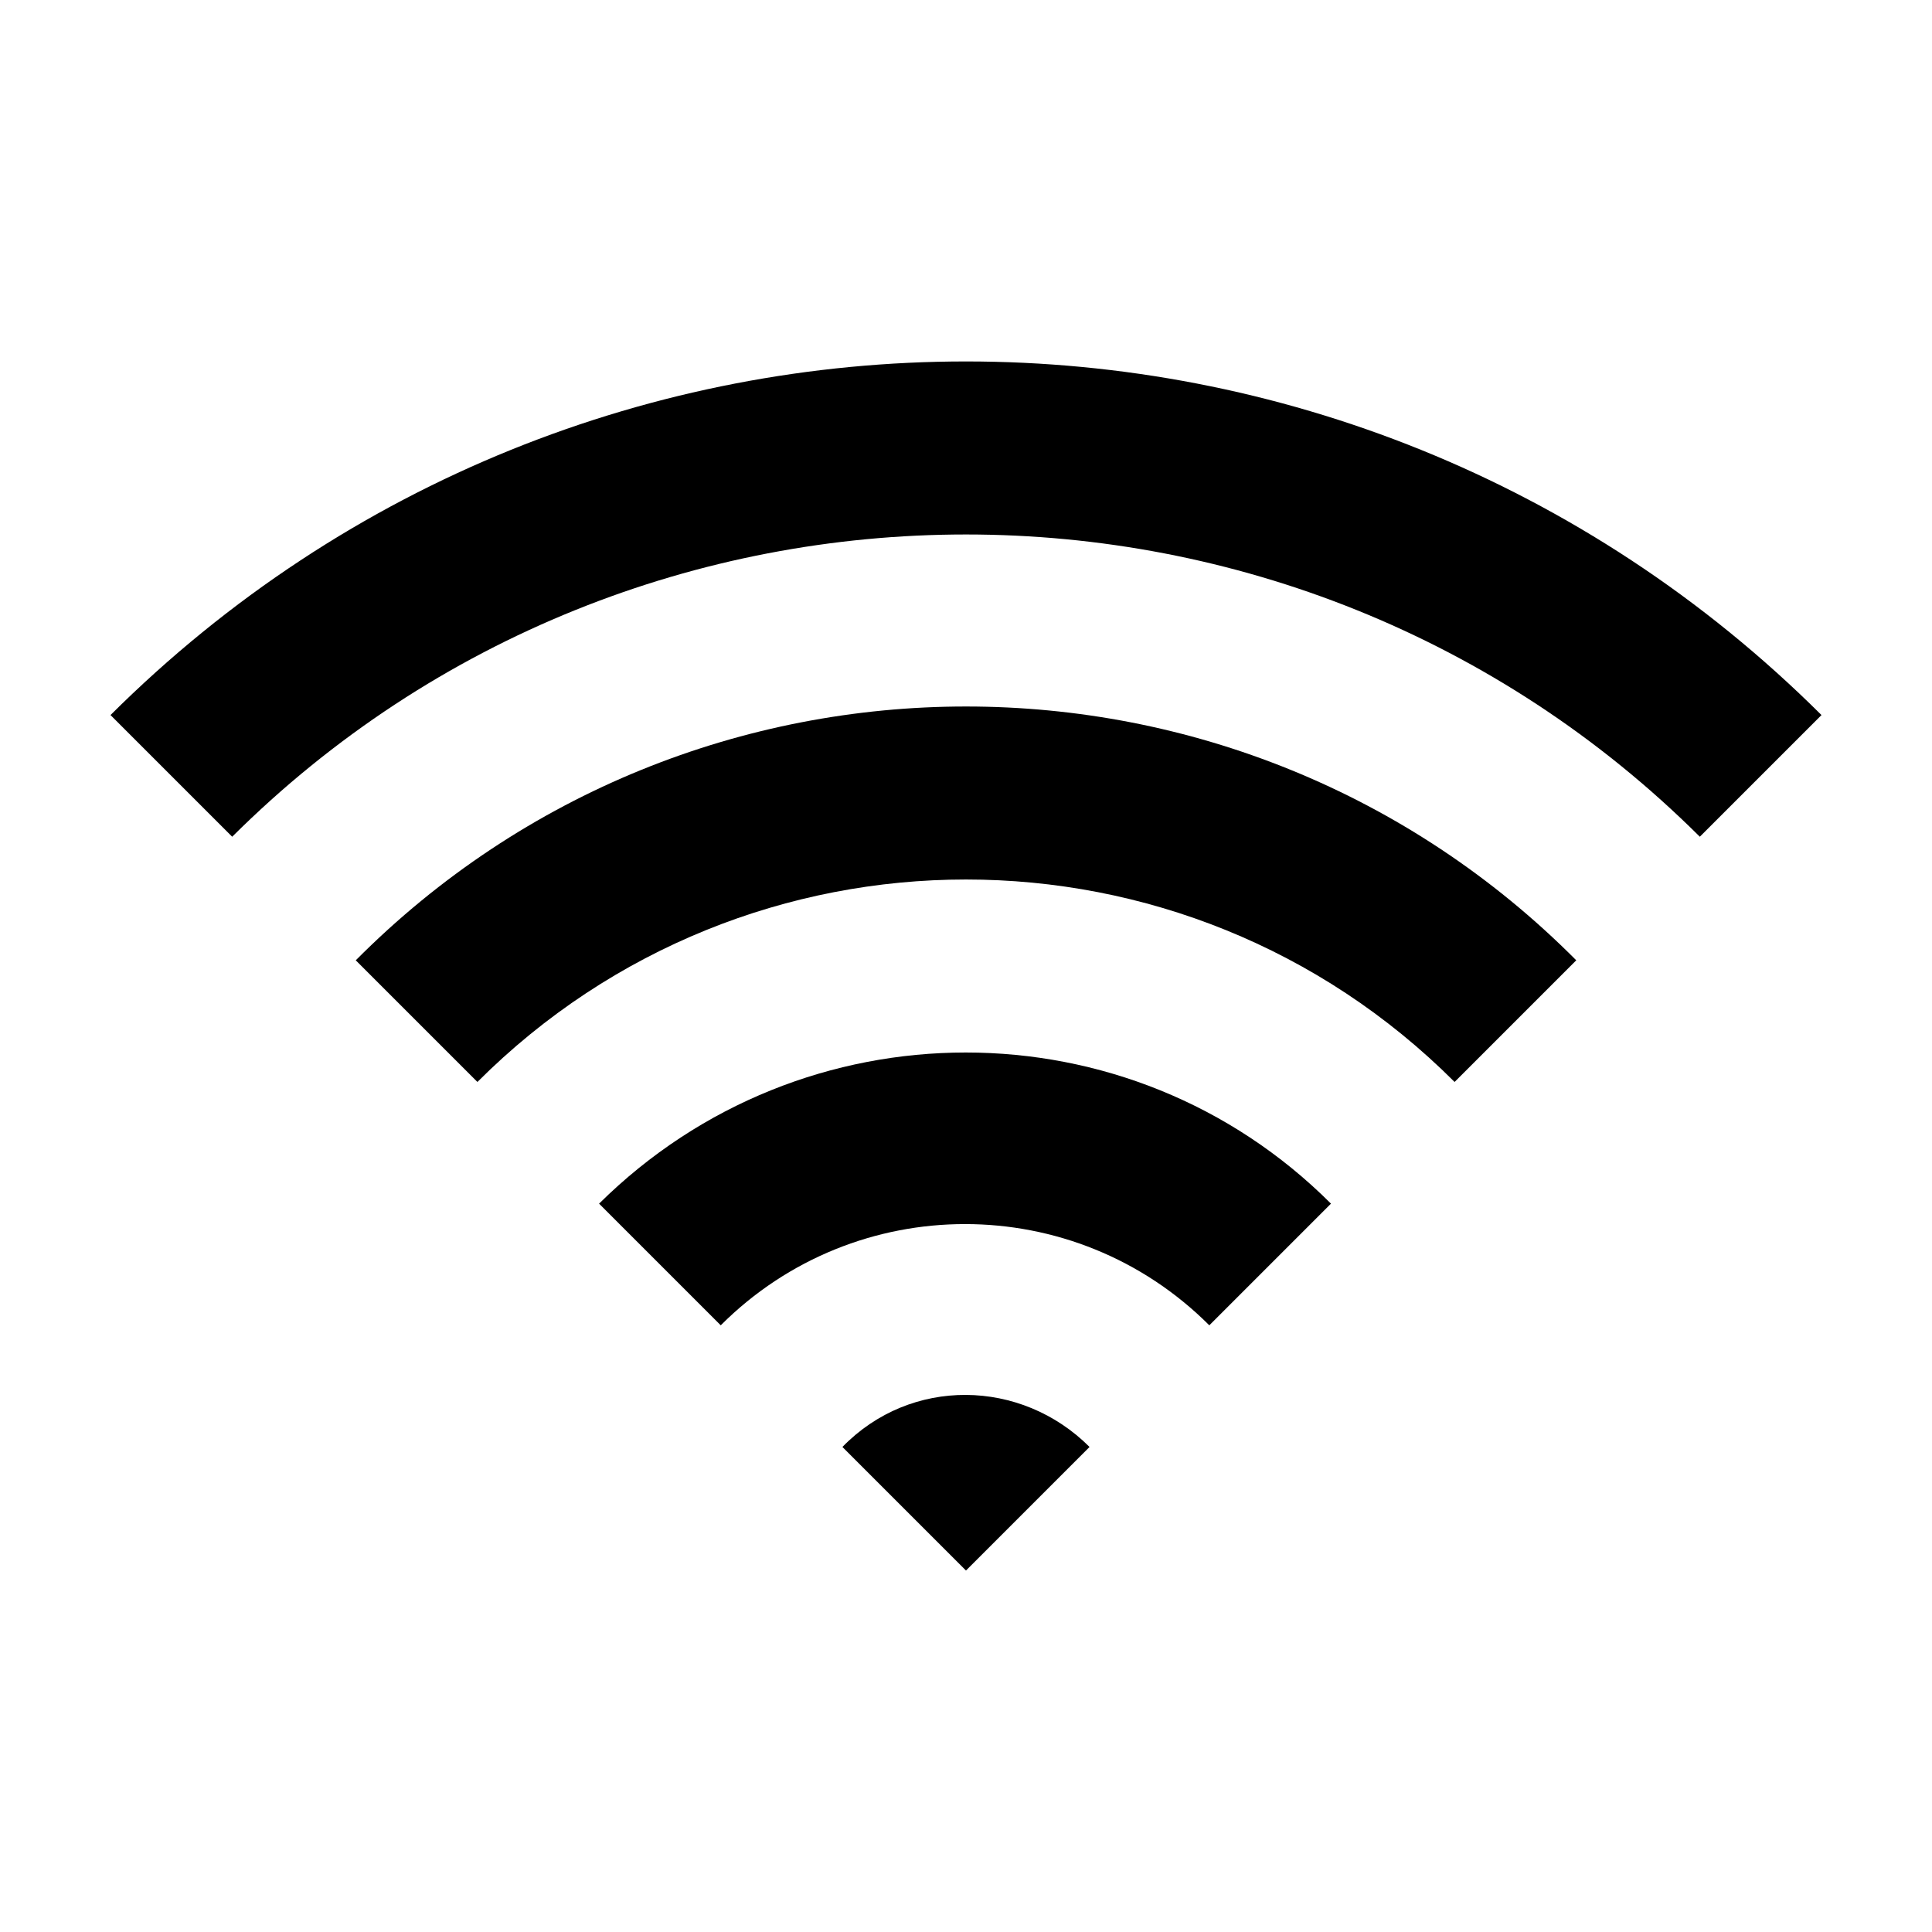 <?xml version="1.0" encoding="UTF-8"?>
<!-- Uploaded to: ICON Repo, www.svgrepo.com, Generator: ICON Repo Mixer Tools -->
<svg fill="#000000" width="800px" height="800px" version="1.1" viewBox="144 144 512 512" xmlns="http://www.w3.org/2000/svg">
 <g>
  <path d="m367.25 527.46 32.746 32.746 32.746-32.746c-18.133-18.137-47.355-18.641-65.492 0z"/>
  <path d="m302.76 462.98 32.242 32.242c35.77-35.77 93.707-35.77 129.48 0l32.242-32.242c-53.402-53.406-140.05-53.406-193.96 0z"/>
  <path d="m238.28 398.49 32.242 32.242c71.539-71.539 187.42-71.539 258.96 0l32.242-32.242c-89.172-89.68-234.27-89.68-323.44 0z"/>
  <path d="m173.29 333.5 32.242 32.242c107.31-106.8 281.63-106.8 388.94 0l32.242-32.242c-125.45-124.95-327.98-124.95-453.43 0z"/>
 </g>
</svg>